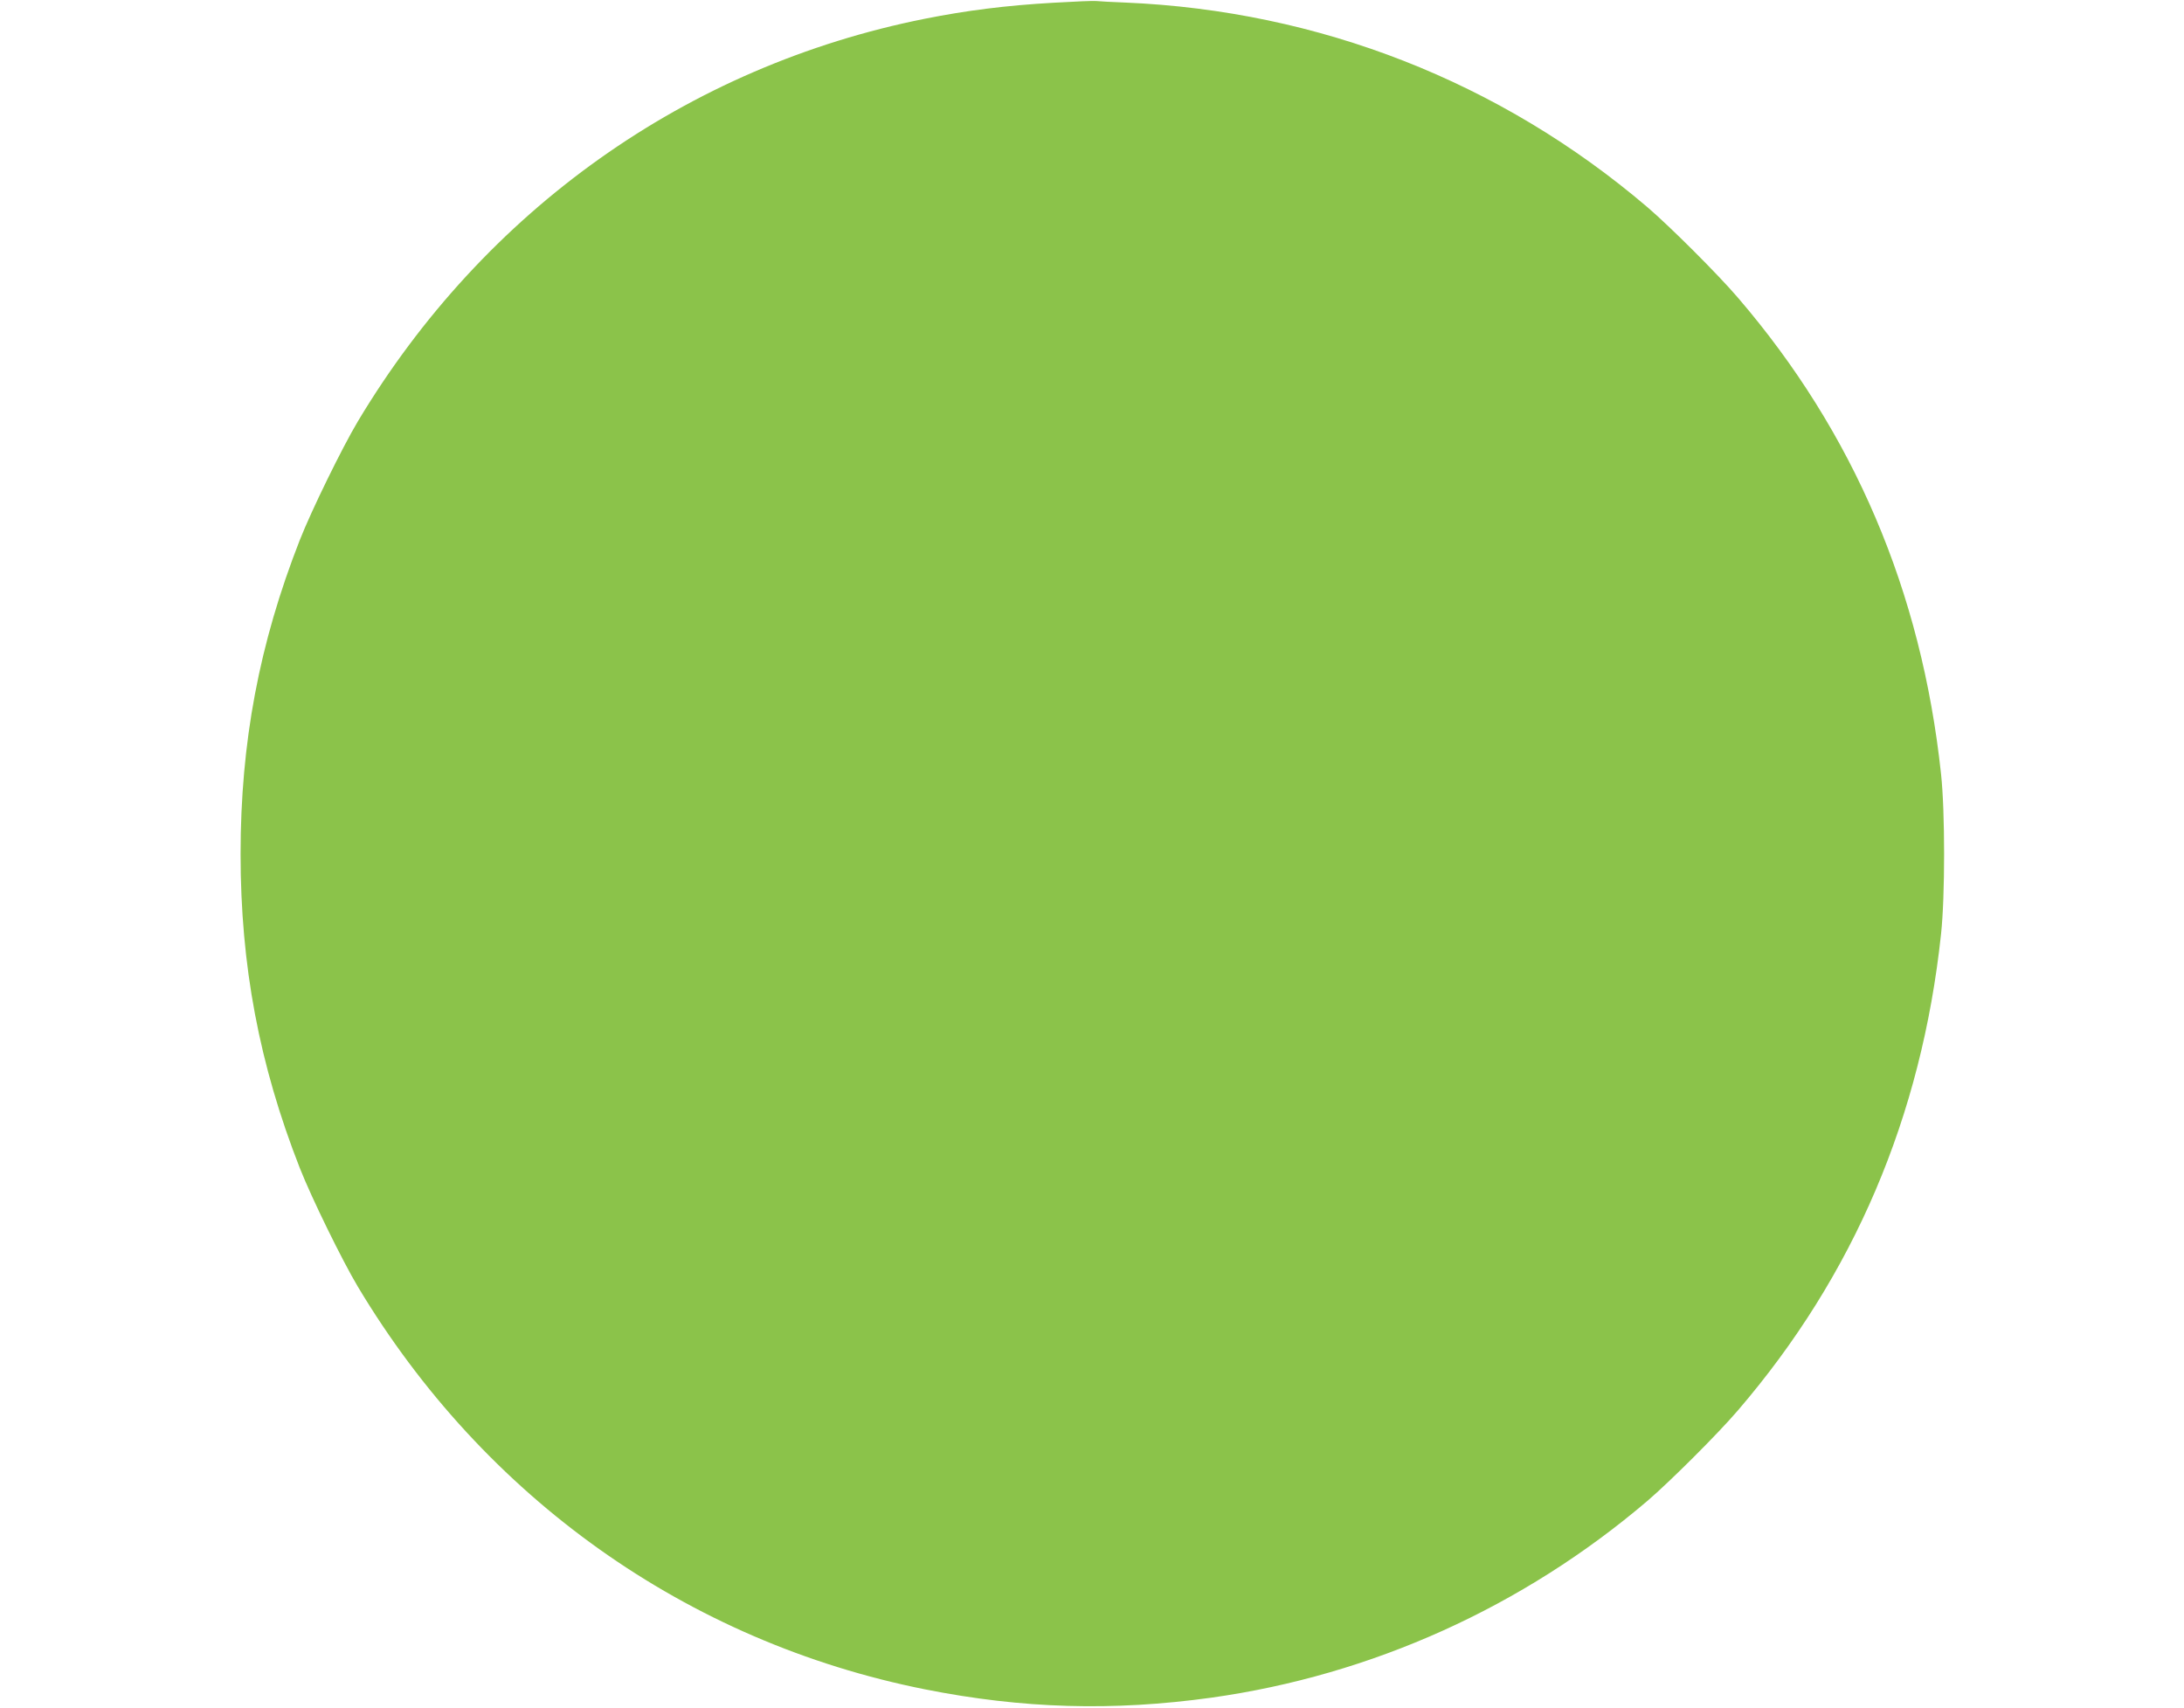 <?xml version="1.0" standalone="no"?>
<!DOCTYPE svg PUBLIC "-//W3C//DTD SVG 20010904//EN"
 "http://www.w3.org/TR/2001/REC-SVG-20010904/DTD/svg10.dtd">
<svg version="1.0" xmlns="http://www.w3.org/2000/svg"
 width="1280pt" height="1001pt" viewBox="0 0 1280 1001"
 preserveAspectRatio="xMidYMid meet">
<g transform="translate(0,1001) scale(0.1,-0.1)"
fill="#8bc34a" stroke="none">
<path d="M6175 9994 c-280 -16 -509 -45 -755 -94 -1393 -278 -2582 -1122
-3323 -2360 -92 -154 -272 -522 -340 -695 -238 -607 -347 -1187 -347 -1840 0
-653 109 -1233 347 -1840 68 -173 248 -541 340 -695 741 -1238 1930 -2082
3323 -2360 573 -114 1102 -129 1680 -49 940 132 1825 531 2555 1153 132 113
413 393 531 531 679 791 1075 1719 1190 2790 24 222 24 718 0 940 -115 1071
-511 1999 -1190 2790 -118 138 -399 418 -531 531 -862 735 -1925 1151 -3060
1199 -77 3 -153 7 -170 9 -16 2 -129 -3 -250 -10z"/>
</g>
</svg>
